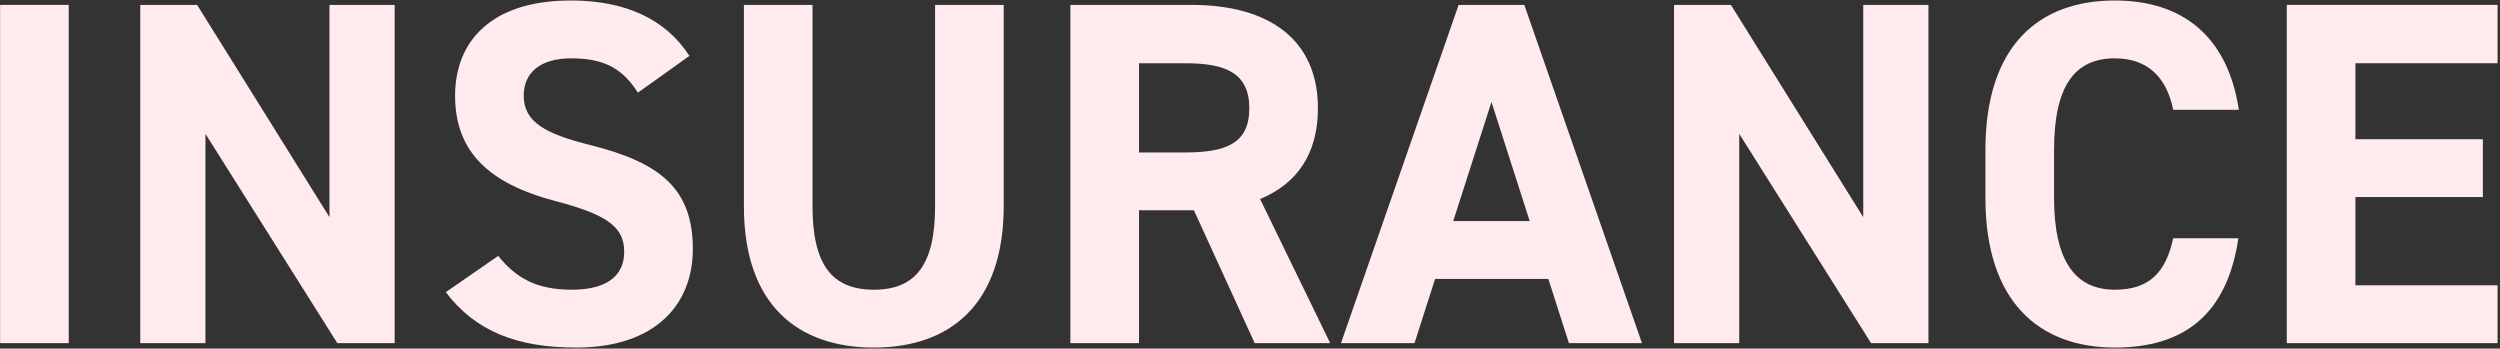 <svg width="918" height="128" viewBox="0 0 918 128" fill="none" xmlns="http://www.w3.org/2000/svg">
<rect x="0" y="0" width="918" height="128" fill="#333333" stroke="none"/>
<path d="M839.705 1.8L917.105 1.8V23.22L864.905 23.22V51.12L911.705 51.12V72.36L864.905 72.36V104.76L917.105 104.76V126L839.705 126V1.8Z" fill="#FFEBED"/>
<path d="M822.11 40.32H797.99C795.65 28.62 788.81 21.42 776.57 21.42C761.99 21.42 754.25 31.32 754.25 55.08V72.72C754.25 95.76 761.99 106.38 776.57 106.38C789.17 106.38 795.29 100.08 797.99 87.48H821.93C817.79 115.38 802.13 127.62 776.57 127.62C748.67 127.62 729.05 110.7 729.05 72.72V55.08C729.05 16.74 748.67 0.18 776.57 0.18C801.23 0.18 817.97 13.14 822.11 40.32Z" fill="#FFEBED"/>
<path d="M684.185 1.8L708.125 1.8V126H687.065L638.645 49.14V126H614.705V1.8L635.585 1.8L684.185 79.74V1.8Z" fill="#FFEBED"/>
<path d="M519.409 126H492.409L535.609 1.8L559.729 1.8L602.929 126H576.109L568.549 102.42L526.969 102.42L519.409 126ZM547.669 37.44L533.629 81.18L561.709 81.18L547.669 37.44Z" fill="#FFEBED"/>
<path d="M488.445 126H460.725L438.405 77.22L418.245 77.22V126H393.045V1.8L437.505 1.8C466.125 1.8 483.945 14.58 483.945 39.78C483.945 56.52 476.205 67.5 462.705 73.08L488.445 126ZM418.245 55.98H435.165C450.105 55.98 458.745 52.74 458.745 39.78C458.745 26.82 450.105 23.22 435.165 23.22L418.245 23.22V55.98Z" fill="#FFEBED"/>
<path d="M343.362 1.8L368.562 1.8V75.6C368.562 112.32 348.402 127.62 320.862 127.62C293.322 127.62 273.162 112.32 273.162 75.78V1.8L298.362 1.8V75.78C298.362 97.02 305.382 106.38 320.862 106.38C336.342 106.38 343.362 97.02 343.362 75.78V1.8Z" fill="#FFEBED"/>
<path d="M253.147 20.52L234.247 34.02C228.847 25.56 222.367 21.42 209.767 21.42C198.427 21.42 192.307 26.64 192.307 35.1C192.307 44.82 200.227 49.14 216.787 53.28C242.707 59.76 254.407 69.48 254.407 91.44C254.407 111.78 240.727 127.62 211.567 127.62C189.787 127.62 174.667 121.68 163.687 107.28L182.947 93.96C189.607 102.24 197.167 106.38 209.947 106.38C224.347 106.38 229.207 100.08 229.207 92.52C229.207 83.88 223.987 79.02 203.827 73.8C179.347 67.32 167.107 55.62 167.107 35.1C167.107 15.48 180.067 0.18 209.587 0.18C229.387 0.18 244.327 6.84 253.147 20.52Z" fill="#FFEBED"/>
<path d="M120.982 1.8L144.922 1.8V126H123.862L75.442 49.14L75.442 126H51.502L51.502 1.8L72.382 1.8L120.982 79.74L120.982 1.8Z" fill="#FFEBED"/>
<path d="M25.24 1.8L25.24 126H0.04L0.04 1.8L25.24 1.8Z" fill="#FFEBED"/>
</svg>
